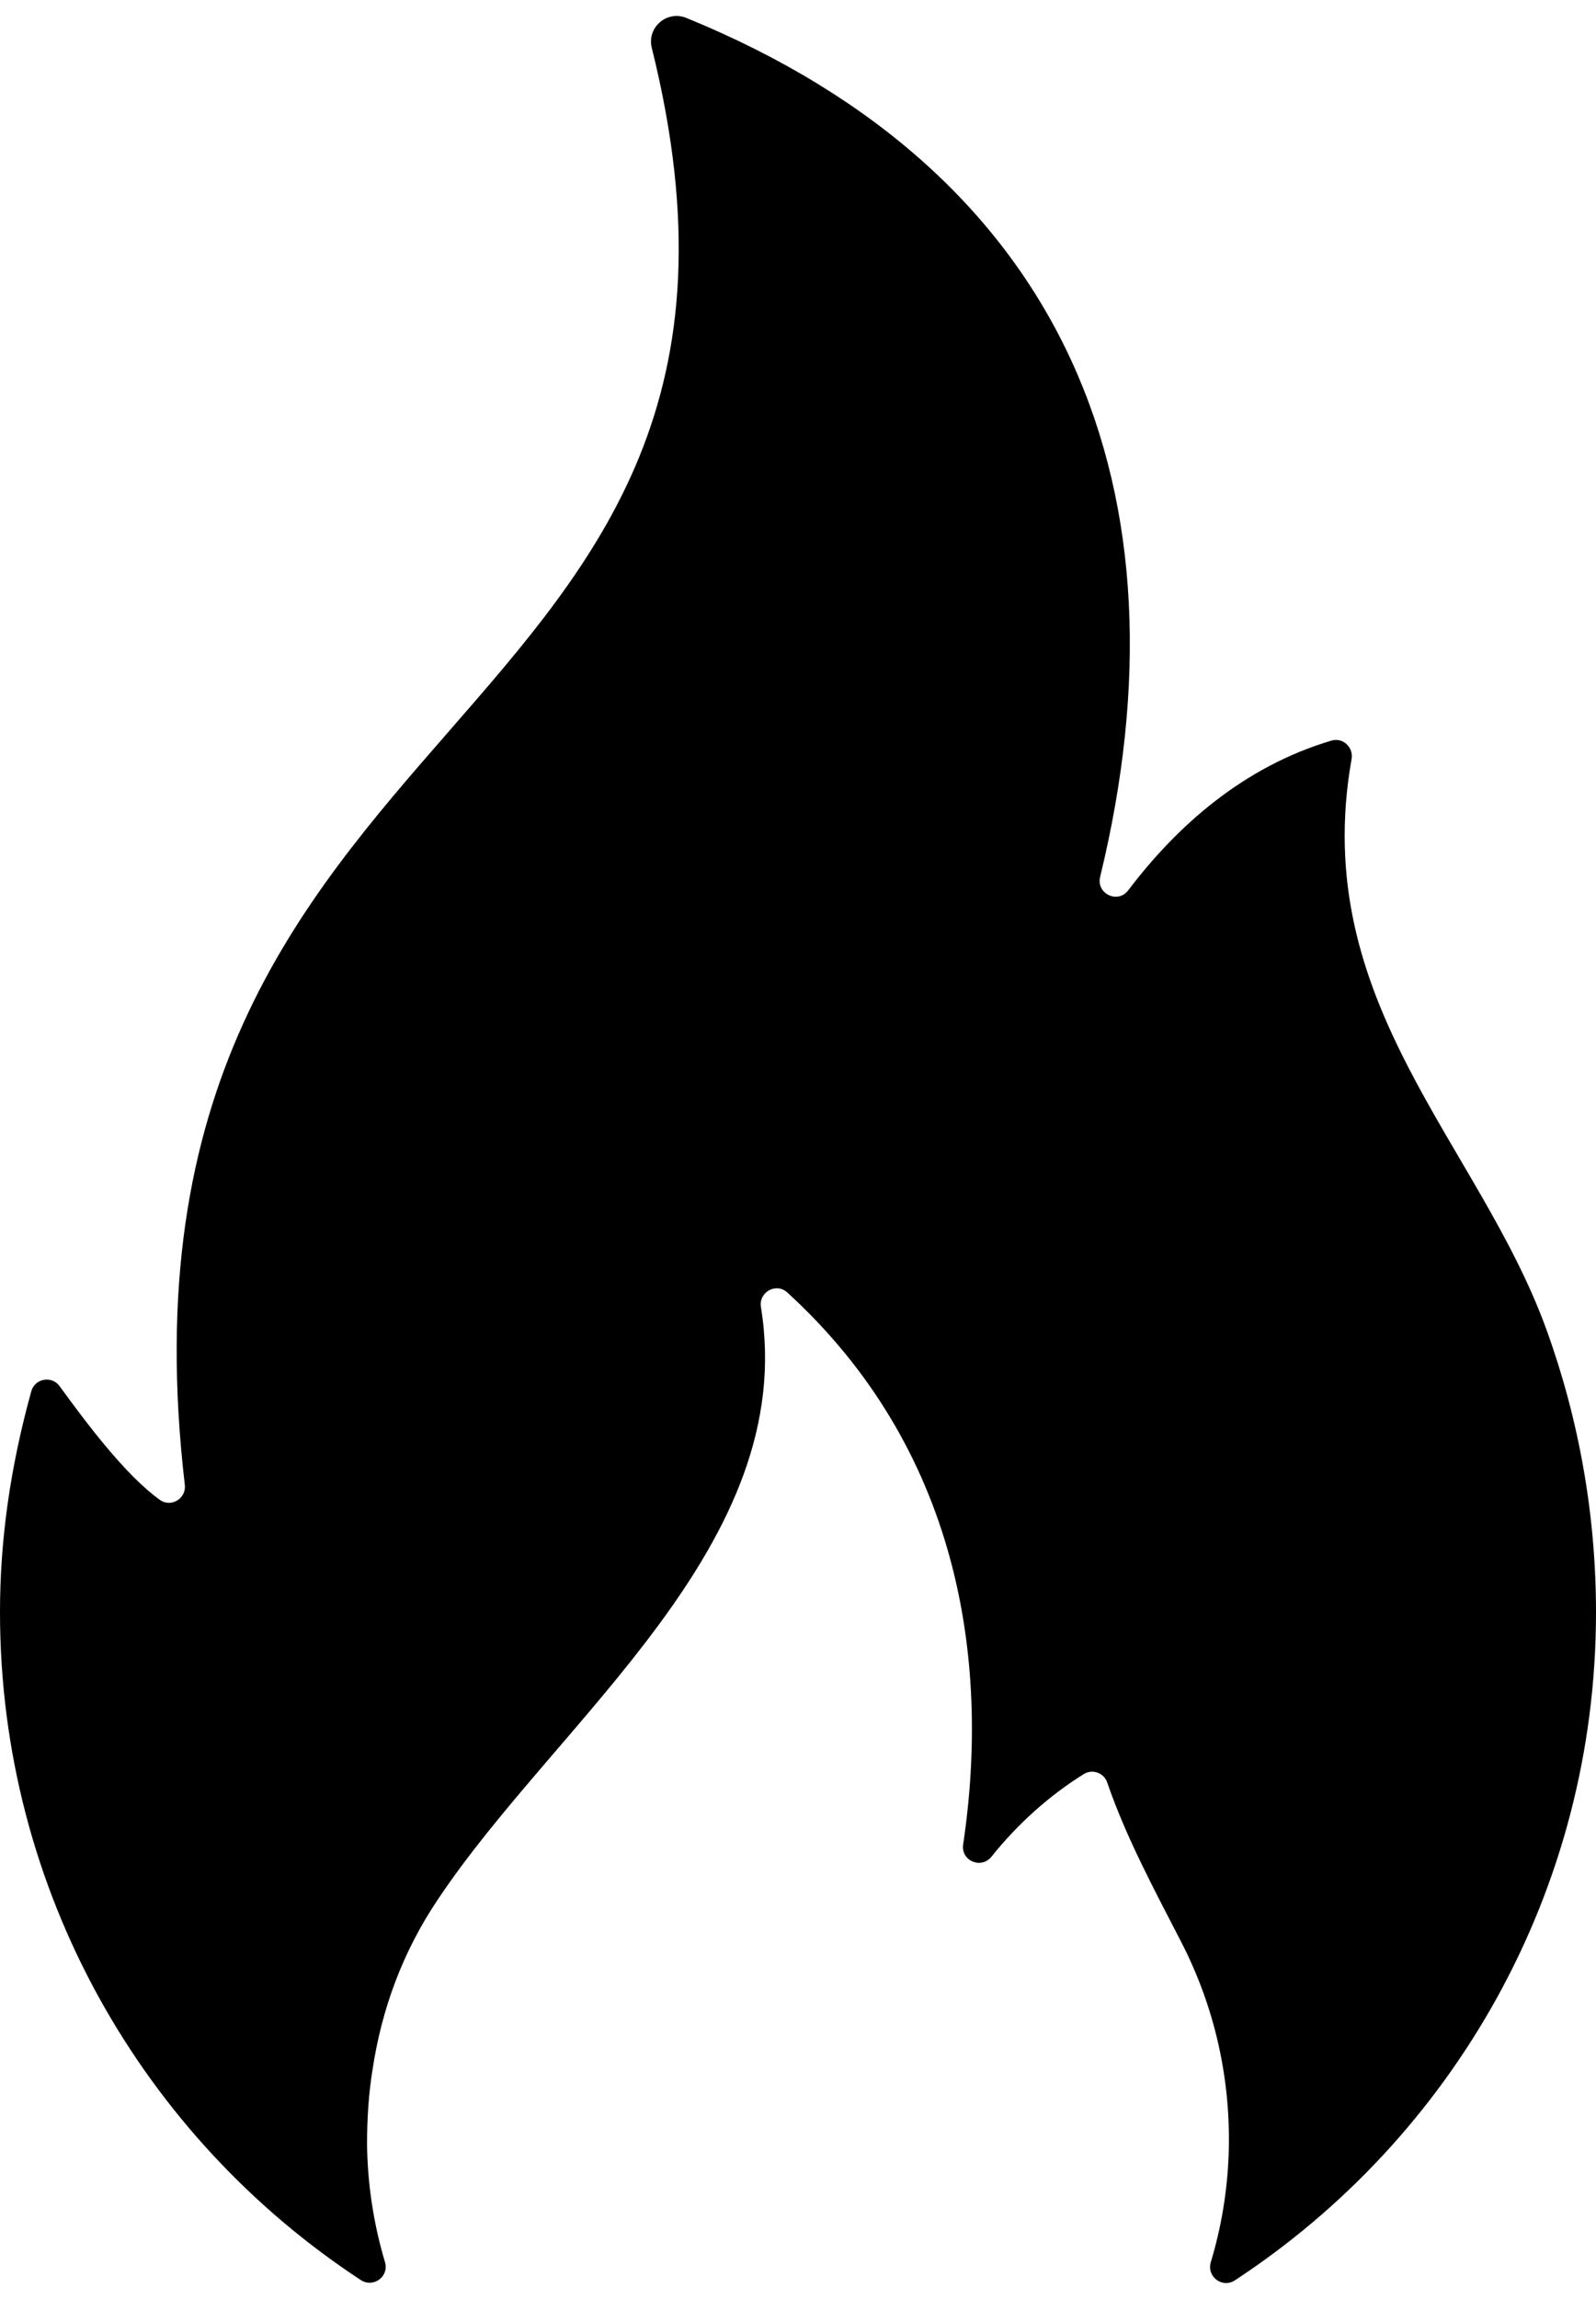 <svg width="50" height="72" viewBox="0 0 50 72" fill="none" xmlns="http://www.w3.org/2000/svg">
<path d="M41.715 23.193C38.953 24.013 36.871 25.868 35.346 27.883C35.018 28.315 34.336 27.99 34.466 27.46C37.386 15.453 33.528 5.474 21.504 0.562C20.894 0.312 20.259 0.859 20.419 1.499C25.889 23.46 2.882 21.608 5.79 46.504C5.84 46.931 5.36 47.224 5.01 46.974C3.92 46.191 2.702 44.559 1.867 43.412C1.622 43.074 1.092 43.169 0.98 43.572C0.315 45.977 0 48.241 0 50.491C0 59.241 4.497 66.943 11.304 71.407C11.694 71.662 12.194 71.297 12.062 70.85C11.712 69.675 11.514 68.435 11.499 67.153C11.499 66.365 11.549 65.56 11.672 64.81C11.957 62.925 12.612 61.131 13.712 59.496C17.484 53.834 25.046 48.364 23.839 40.937C23.761 40.467 24.316 40.157 24.666 40.479C29.994 45.346 31.049 51.894 30.174 57.766C30.099 58.276 30.738 58.548 31.061 58.148C31.876 57.128 32.871 56.233 33.953 55.561C34.223 55.393 34.583 55.521 34.686 55.821C35.288 57.573 36.183 59.218 37.028 60.863C38.038 62.84 38.576 65.098 38.491 67.488C38.448 68.65 38.256 69.775 37.933 70.845C37.796 71.297 38.291 71.675 38.688 71.415C45.5 66.95 50 59.248 50 50.494C50 47.451 49.468 44.469 48.46 41.674C46.348 35.812 40.988 31.41 42.343 23.77C42.408 23.405 42.07 23.088 41.715 23.193Z" fill="#FA5D19" style="fill:#FA5D19;fill:color(display-p3 0.982 0.363 0.098);fill-opacity:1;"/>
</svg>